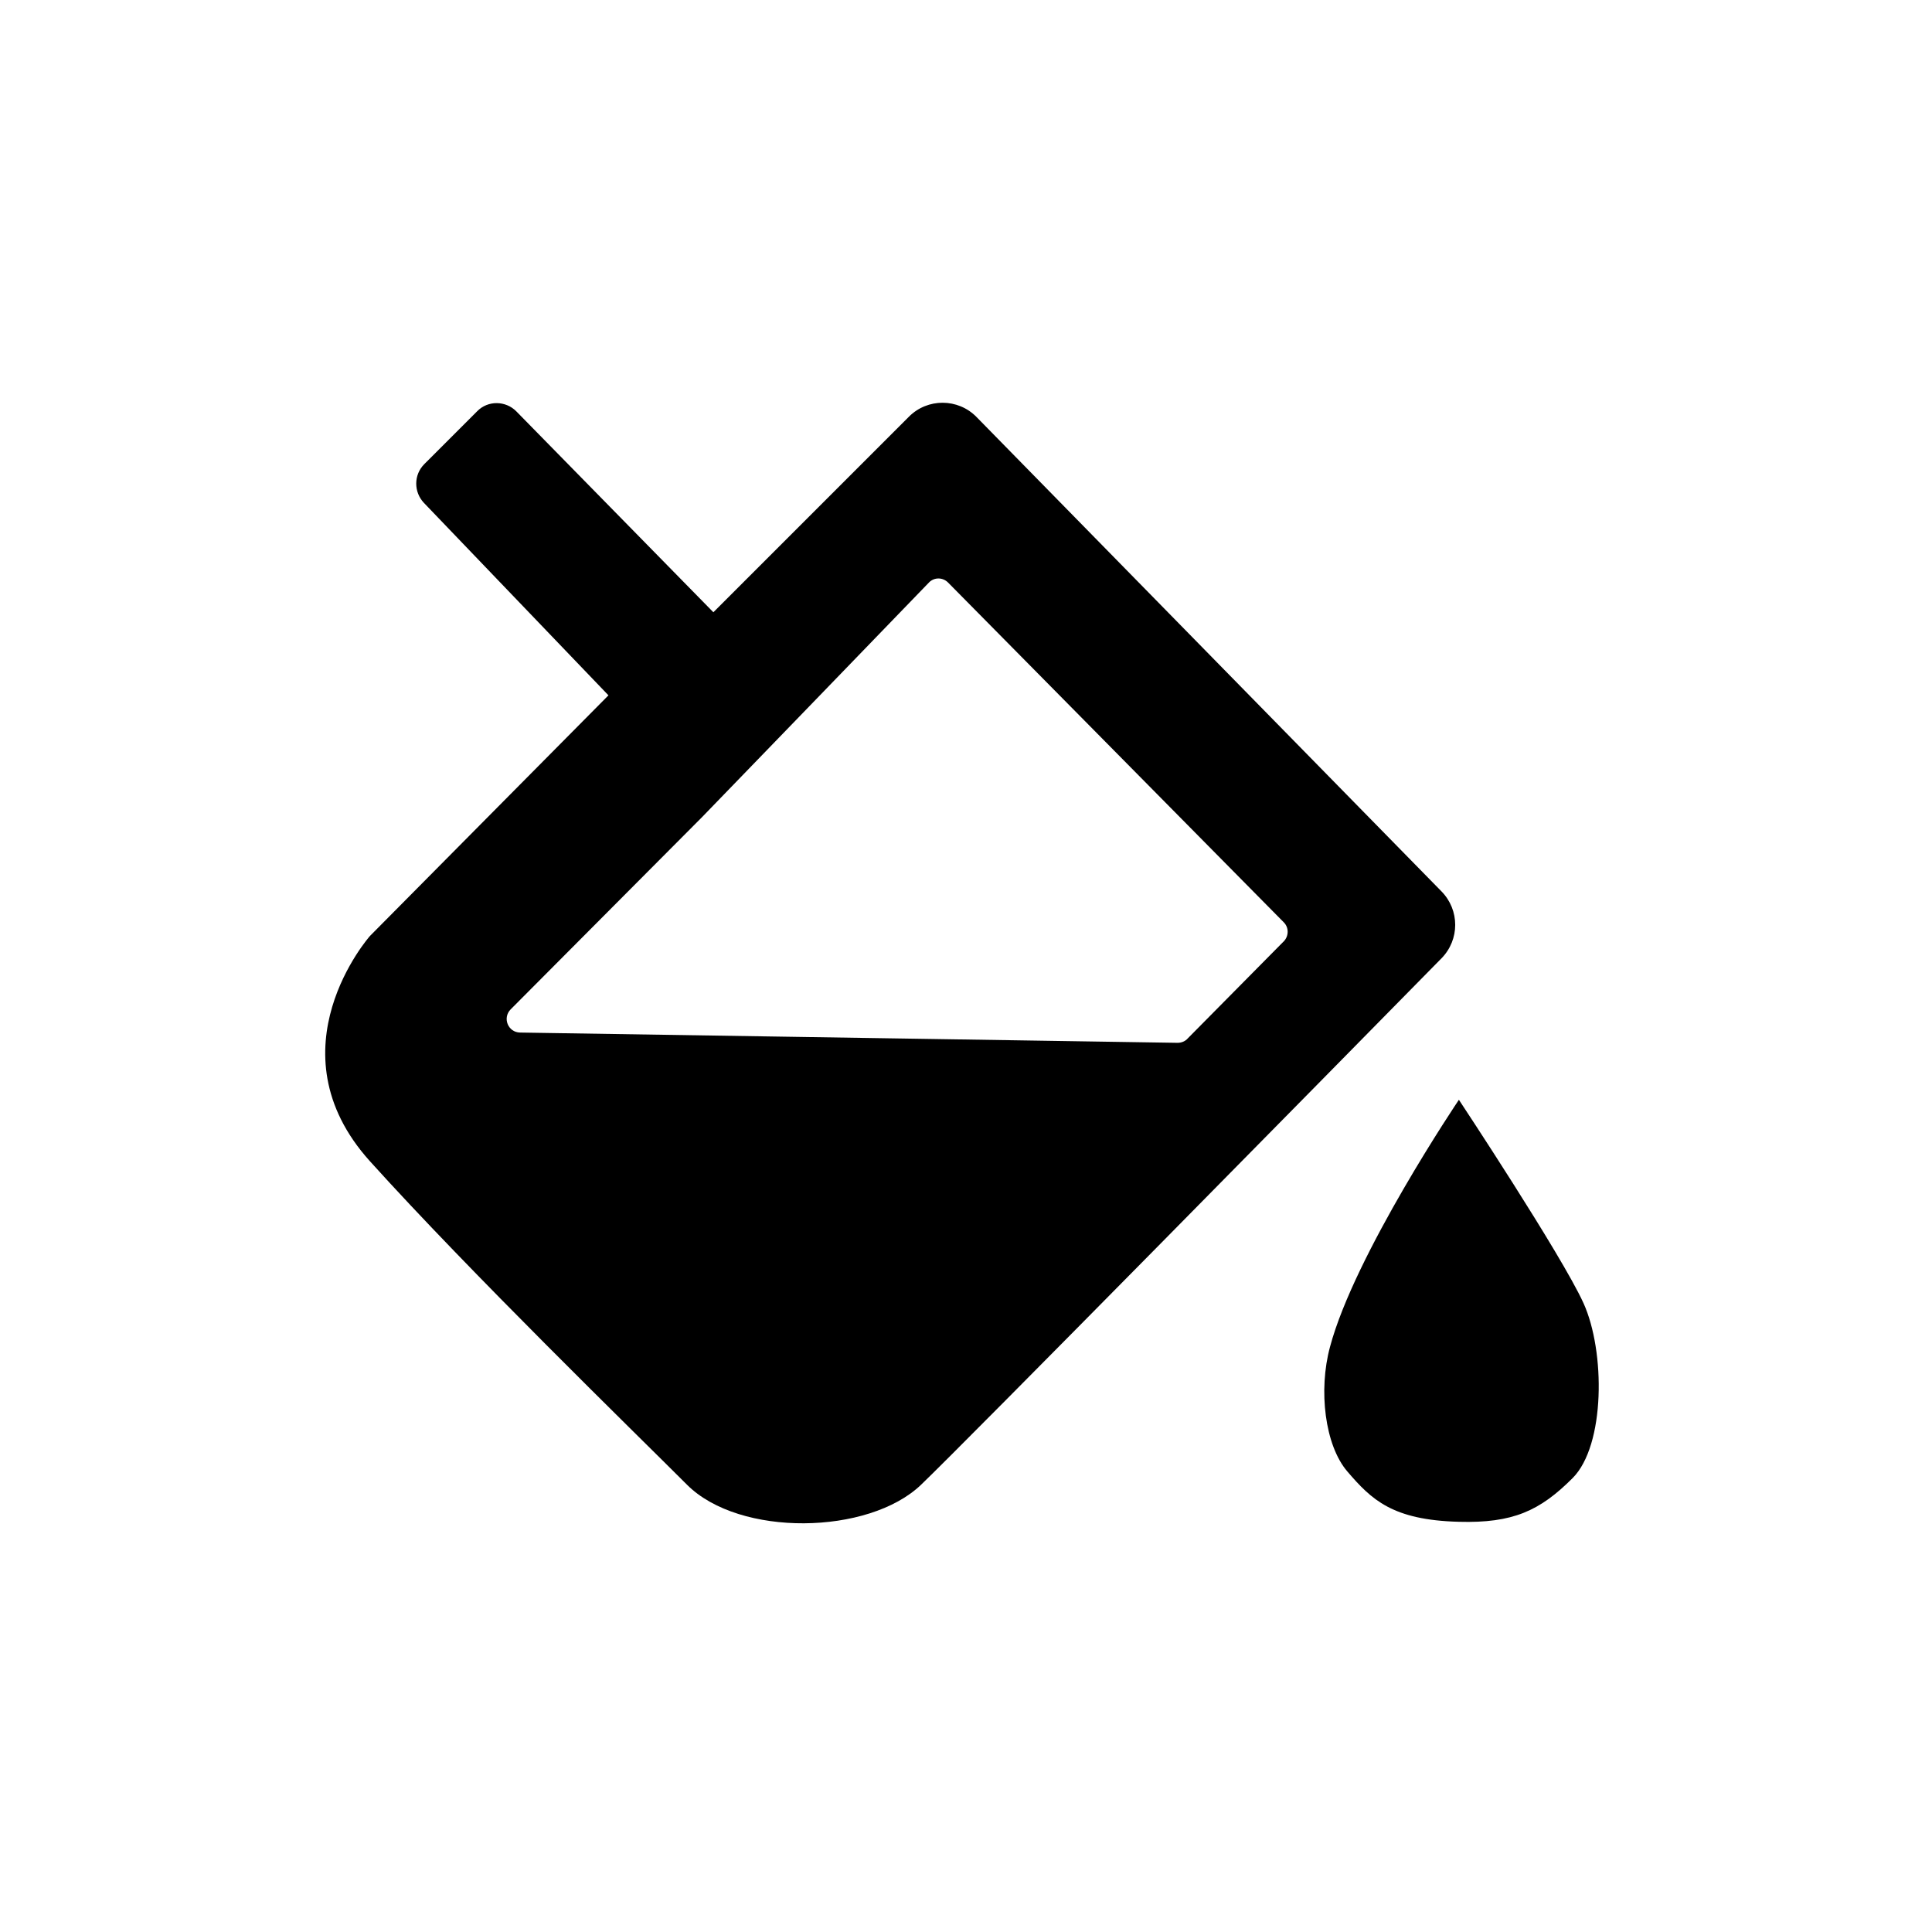 <?xml version="1.0" encoding="utf-8"?>
<!-- Generator: Adobe Illustrator 16.0.0, SVG Export Plug-In . SVG Version: 6.00 Build 0)  -->
<!DOCTYPE svg PUBLIC "-//W3C//DTD SVG 1.1//EN" "http://www.w3.org/Graphics/SVG/1.1/DTD/svg11.dtd">
<svg version="1.1" id="Ebene_1" xmlns="http://www.w3.org/2000/svg" xmlns:xlink="http://www.w3.org/1999/xlink" x="0px" y="0px"
	 width="300px" height="300px" viewBox="0 0 300 300" enable-background="new 0 0 300 300" xml:space="preserve">
<g>
	<path d="M226.537,170.774c0,0,15.958,24.104,19.35,31.583c3.392,7.48,3.392,22.076-1.696,27.164
		c-5.087,5.087-9.275,7.015-17.653,6.782c-10.307-0.267-13.564-3.424-17.322-7.813c-3.49-4.058-4.521-12.602-2.692-19.351
		C210.346,194.778,226.537,170.774,226.537,170.774z"/>
	<path d="M223.844,138.424L151.632,64.75c-2.86-2.926-7.614-2.958-10.506-0.033l-30.354,30.354L80.184,63.885
		c-1.663-1.695-4.422-1.729-6.083-0.033l-8.213,8.212c-1.662,1.662-1.662,4.322-0.066,6.018l28.659,29.889L57.444,145.34
		c0,0-15.626,17.653,0,34.976s41.093,42.091,49.238,50.236c8.146,8.145,28.194,7.813,36.339,0
		c6.881-6.583,63.401-64.033,80.823-81.754C226.67,145.905,226.67,141.317,223.844,138.424z M199.408,146.104l-14.963,15.127
		c-0.398,0.466-0.997,0.698-1.595,0.698L80.75,160.334c-1.861-0.033-2.76-2.26-1.464-3.591l29.723-29.855
		c0.798-0.797,35.242-36.438,35.242-36.438c0.798-0.832,2.128-0.832,2.958,0l52.13,52.762
		C200.139,144.01,200.139,145.273,199.408,146.104z"/>
</g>
</svg>
